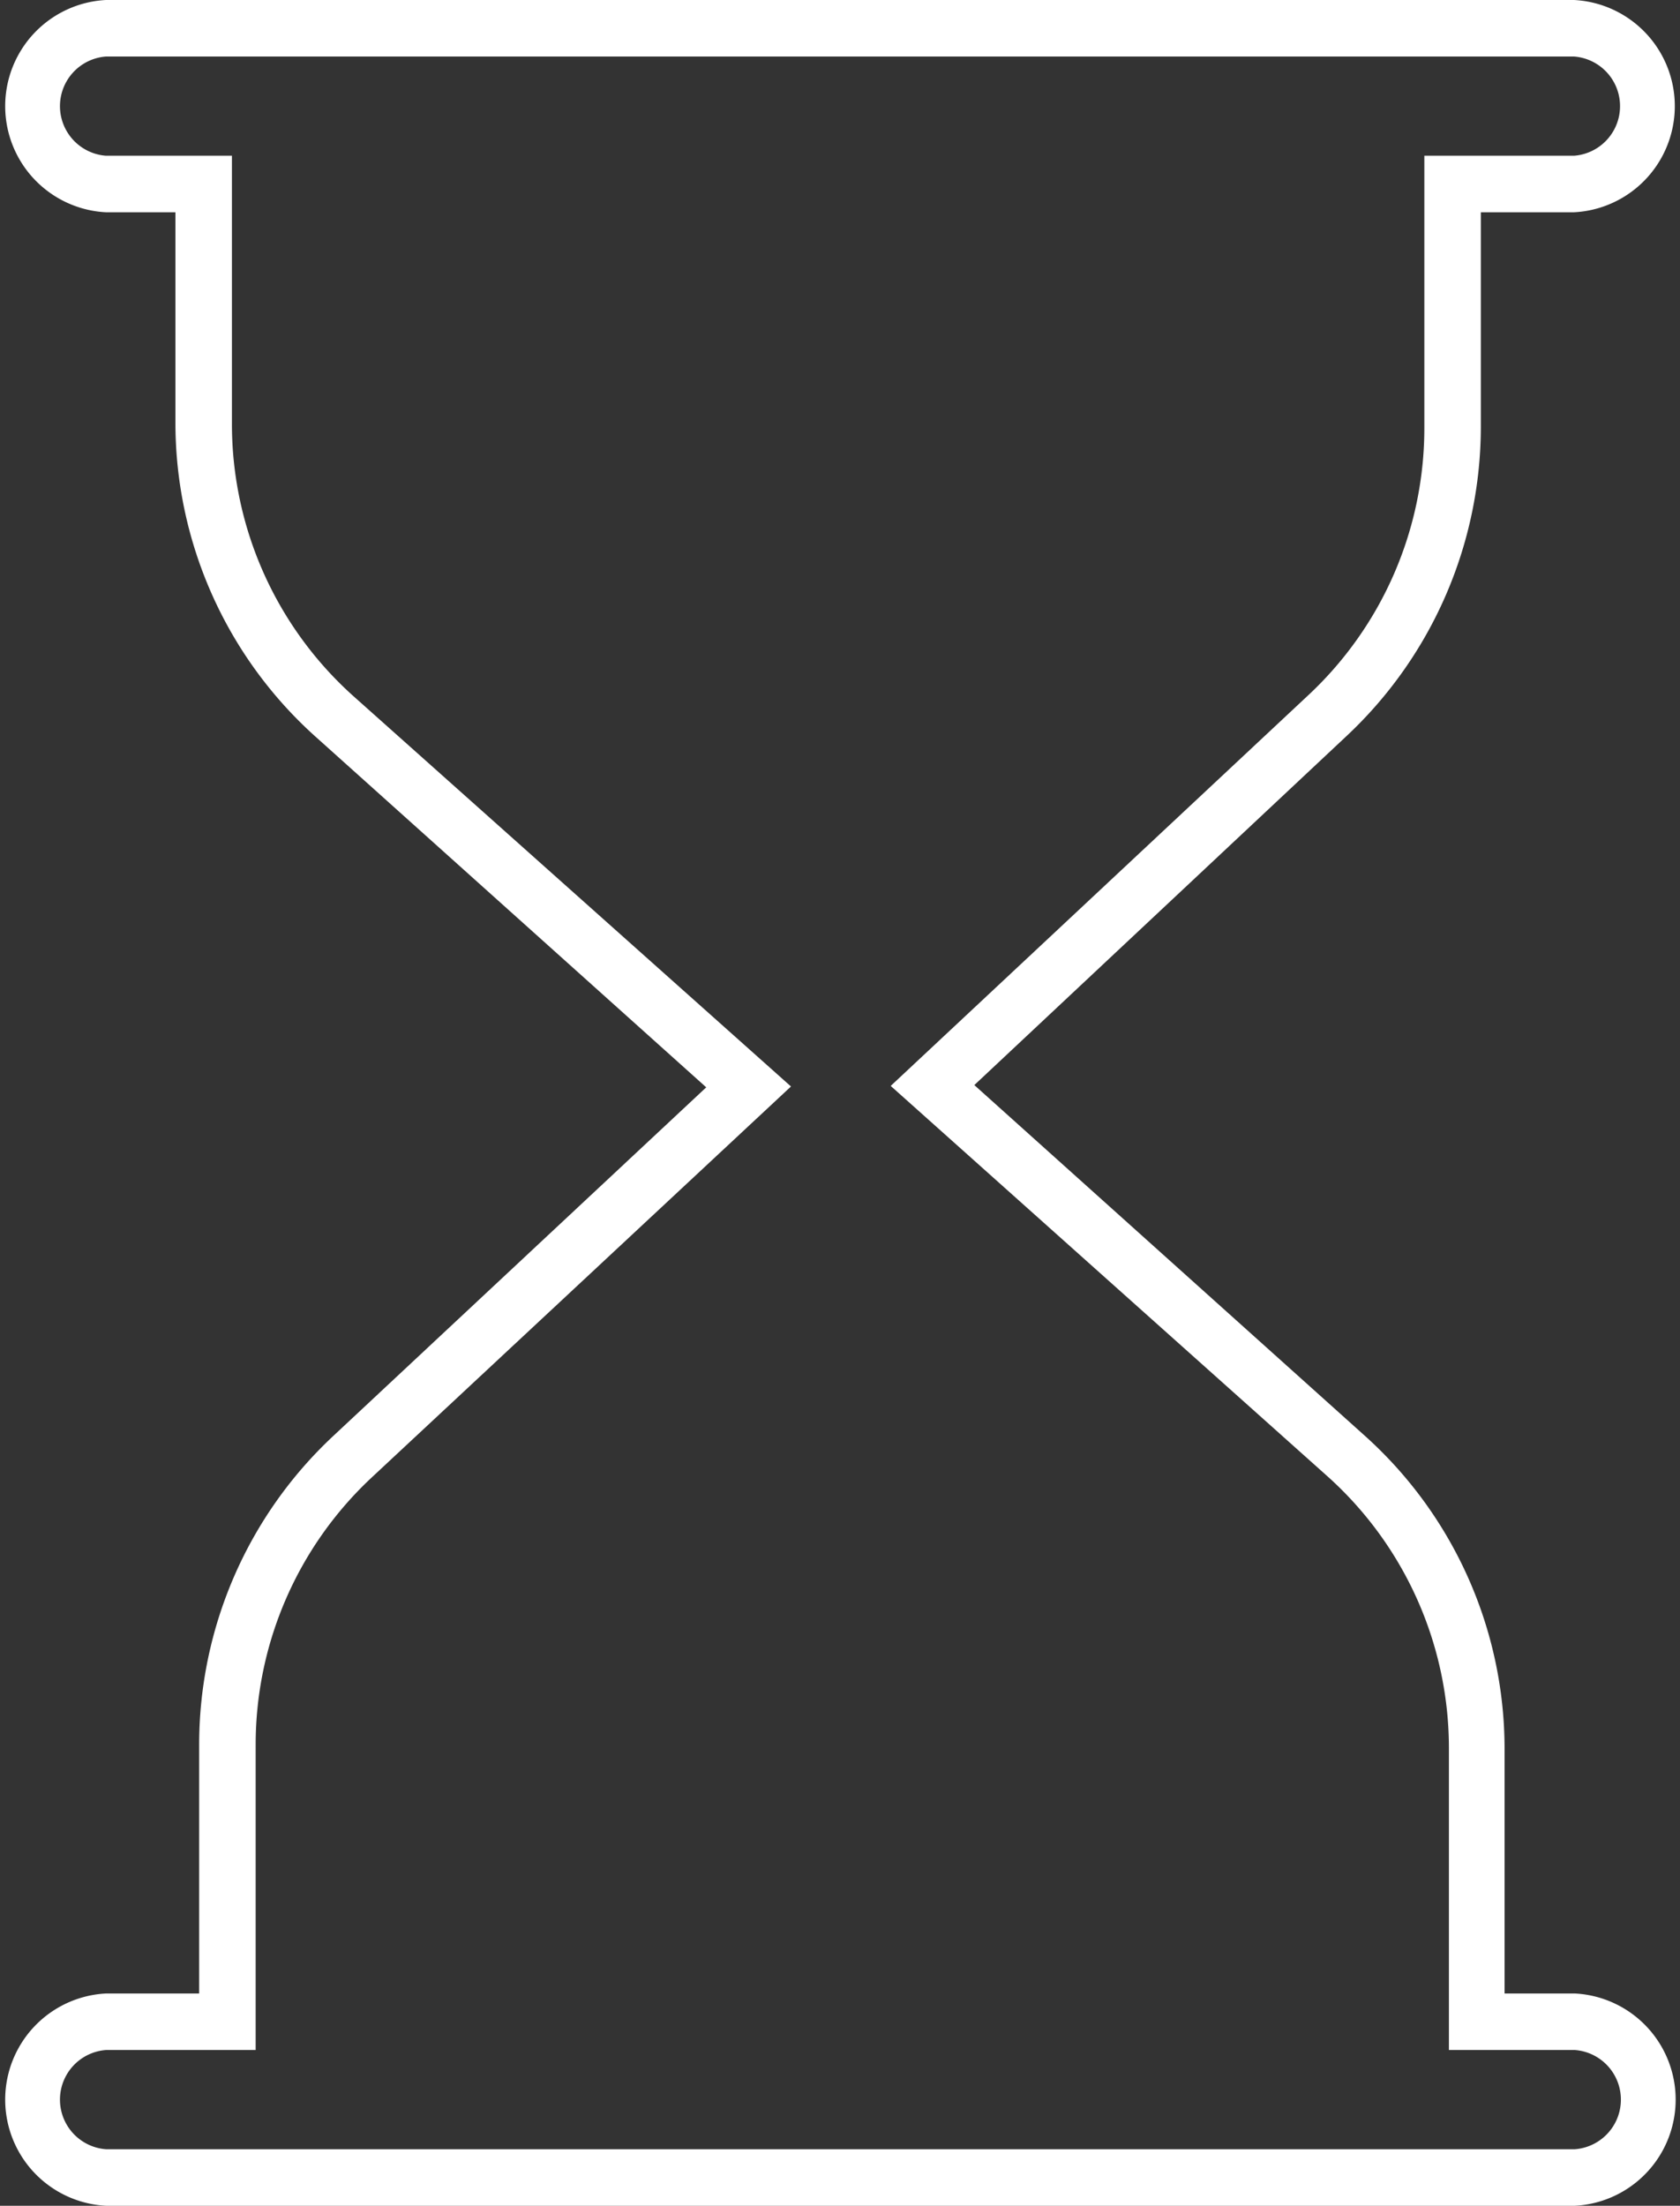 <svg xmlns="http://www.w3.org/2000/svg" viewBox="0 0 59.47 78.04"><rect x="0" y="0" width="59.47" height="78.04" fill="#333333" stroke="none"/><defs><style>.cls-1{fill:#fff;}</style></defs><g id="Layer_2" data-name="Layer 2"><g id="Layer_1-2" data-name="Layer 1"><path class="cls-1" d="M55.72,2a1.76,1.76,0,0,1,0,3.51h-5.3v9.64a12.92,12.92,0,0,1-4.08,9.42L31.53,38.42,47,52.24a12.92,12.92,0,0,1,4.29,9.61V72.53h4.46a1.76,1.76,0,0,1,0,3.51h-52a1.76,1.76,0,0,1,0-3.51h5.3V61.71a12.93,12.93,0,0,1,4.09-9.42L28,38.44,12.5,24.62A12.92,12.92,0,0,1,8.21,15V5.51H3.75A1.76,1.76,0,0,1,3.75,2h52m0-2h-52a3.76,3.76,0,0,0,0,7.51H6.21V15a14.92,14.92,0,0,0,5,11.1L25,38.47,11.77,50.83A14.94,14.94,0,0,0,7.05,61.71v8.82H3.75a3.76,3.76,0,0,0,0,7.51h52a3.76,3.76,0,0,0,0-7.51H53.26V61.85a14.89,14.89,0,0,0-5-11.1L34.49,38.39,47.71,26a15,15,0,0,0,4.71-10.88V7.51h3.3a3.76,3.76,0,0,0,0-7.51Z"/></g></g></svg>